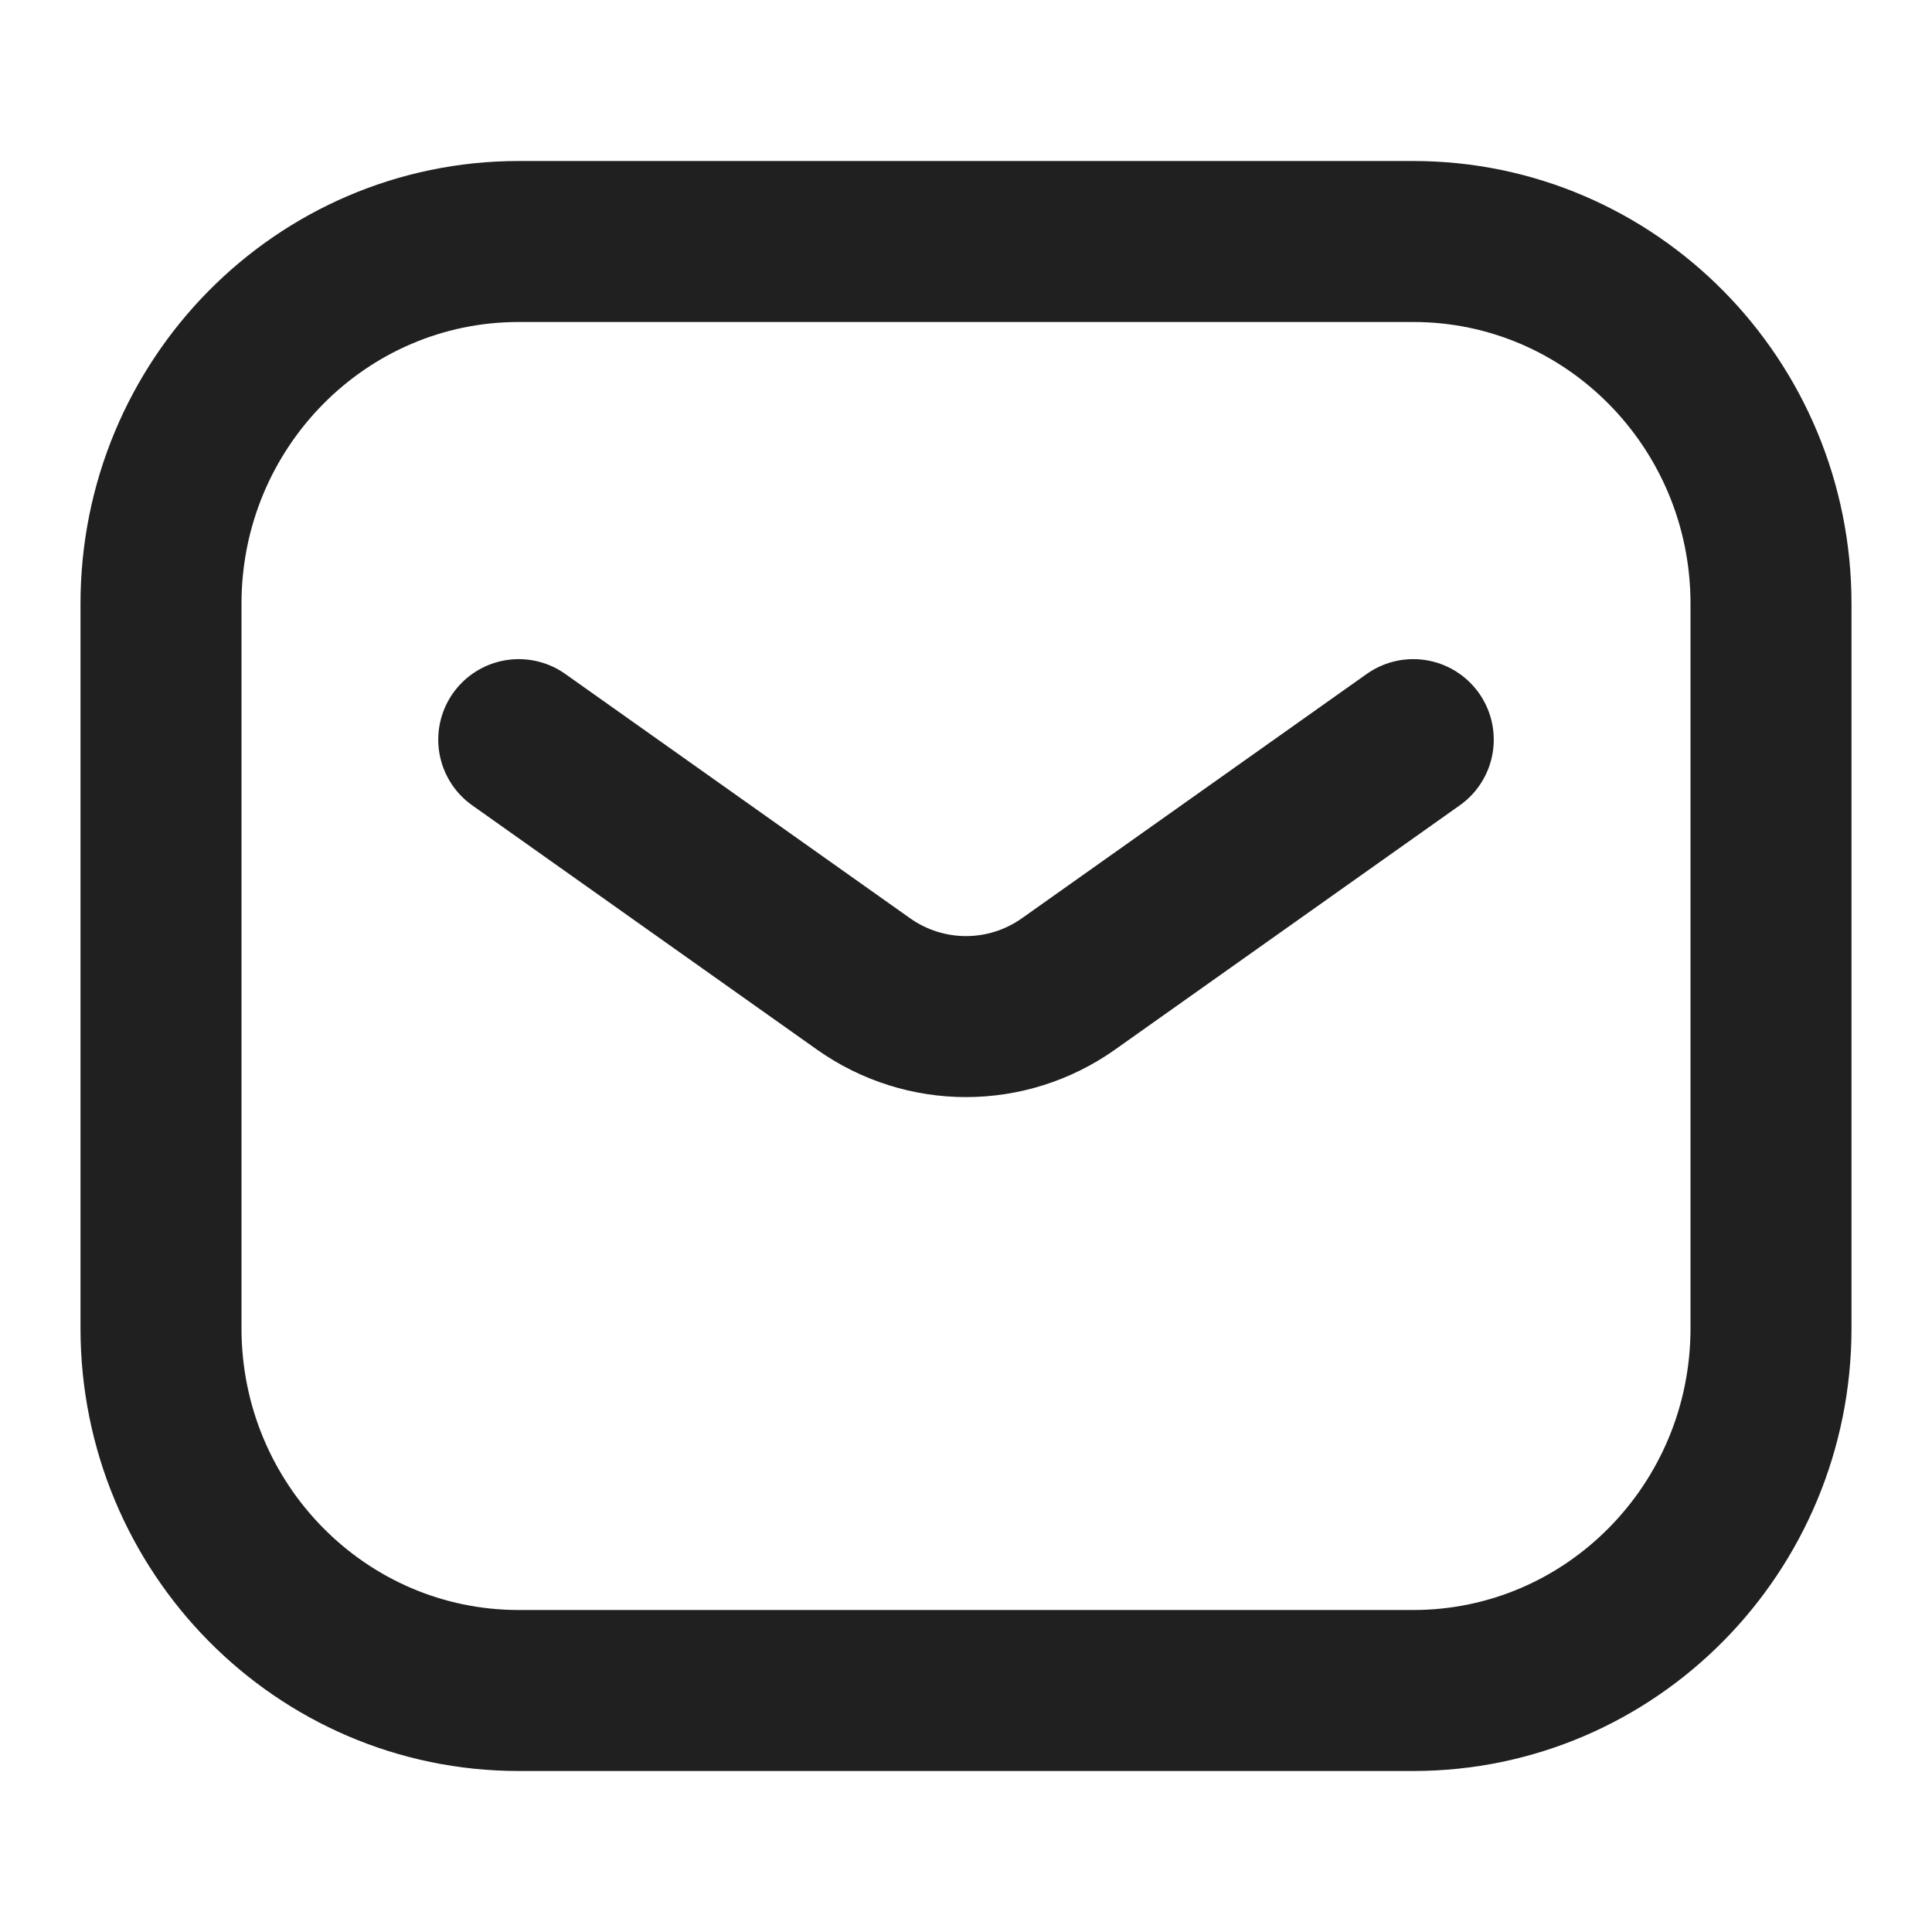 <svg width="24" height="24" viewBox="0 0 24 24" fill="none" xmlns="http://www.w3.org/2000/svg">
<path d="M6.444 9.188L10.726 12.222C11.491 12.764 12.509 12.764 13.274 12.222L17.556 9.188M6.444 21H17.556C20.01 21 22 18.985 22 16.5V7.5C22 5.015 20.01 3 17.556 3H6.444C3.99 3 2 5.015 2 7.5V16.5C2 18.985 3.99 21 6.444 21Z" stroke="#202020" stroke-width="2" stroke-linecap="round" stroke-linejoin="round"/>
</svg>
